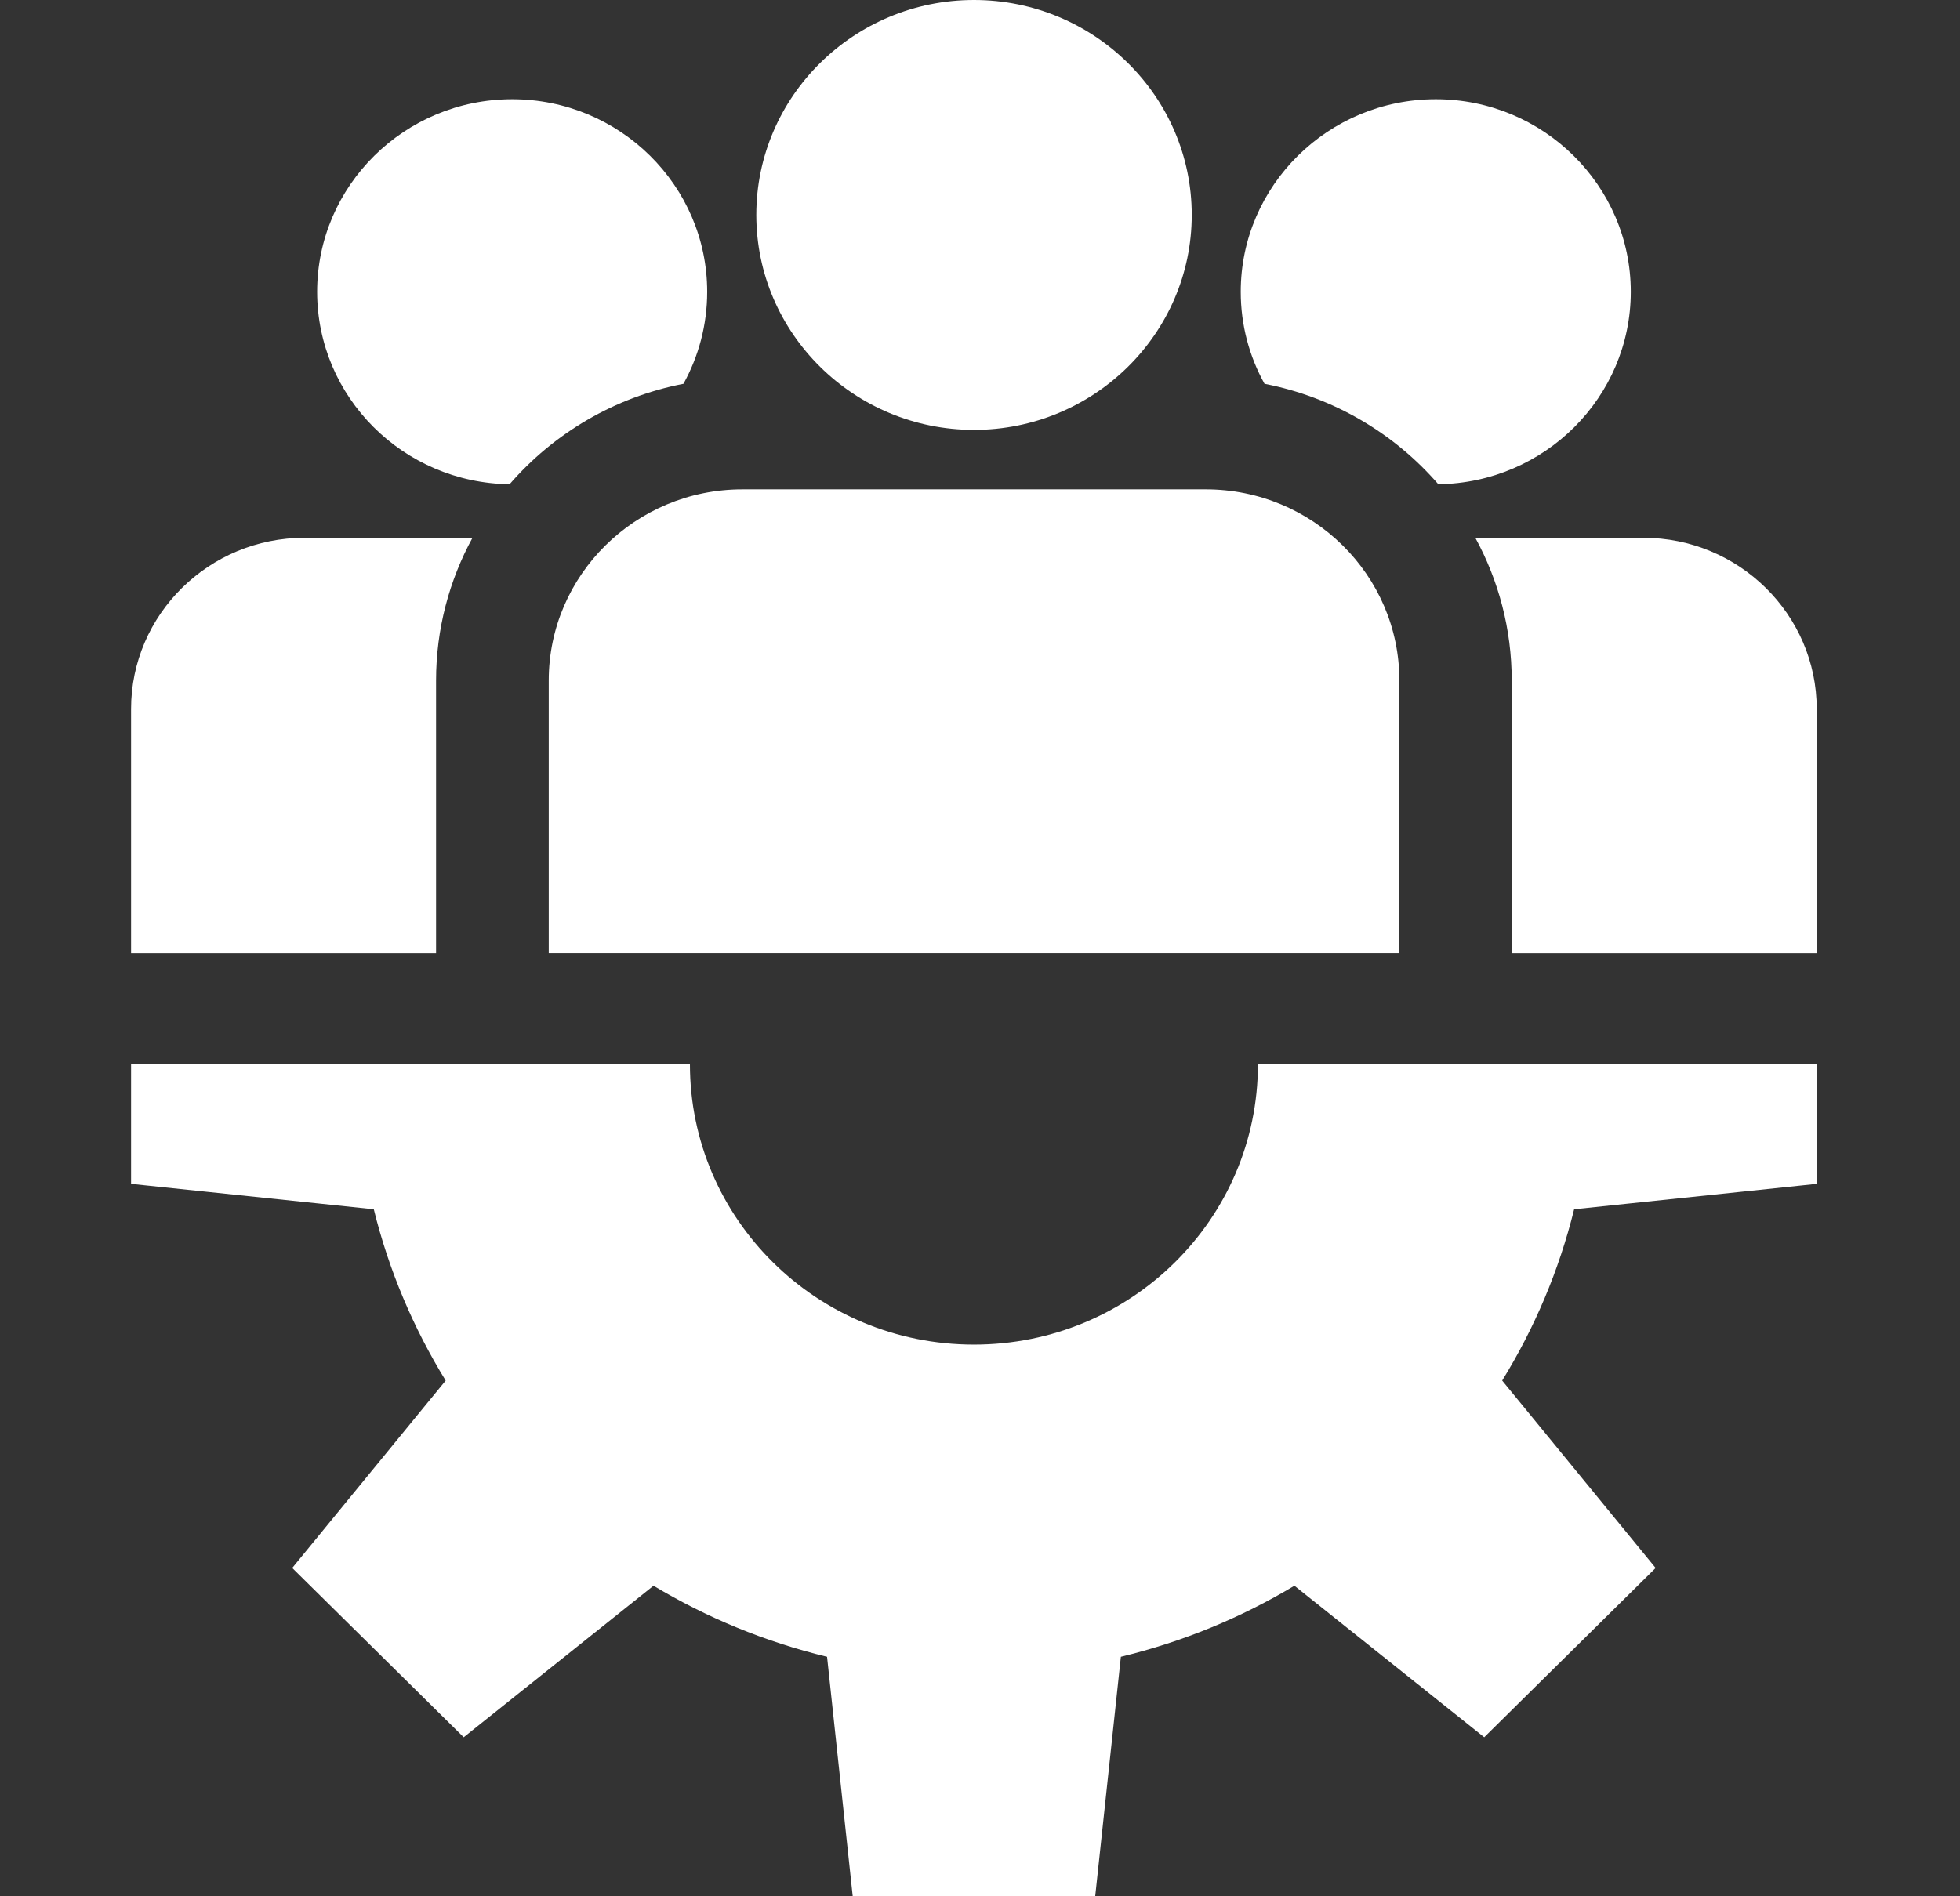 <svg width="31" height="30" viewBox="0 0 31 30" fill="none" xmlns="http://www.w3.org/2000/svg">
<rect x="0" y="0" width="31" height="30" fill="#333333" stroke="none"/>
<g clip-path="url(#clip0_0_1013)">
<path d="M28.735 18.729V16.836H19.896C19.896 19.286 17.885 21.272 15.404 21.272C12.923 21.272 10.912 19.286 10.912 16.836H2.073V18.729L5.912 19.131C6.151 20.1 6.539 21.012 7.049 21.841L4.622 24.806L7.334 27.484L10.336 25.087C11.176 25.591 12.099 25.974 13.081 26.211L13.487 30.001H17.322L17.728 26.211C18.709 25.974 19.633 25.591 20.473 25.087L23.475 27.484L26.186 24.806L23.759 21.841C24.27 21.012 24.658 20.1 24.897 19.131L28.735 18.729Z" fill="white"/>
<path d="M15.405 0C13.507 0 11.962 1.525 11.962 3.4C11.962 5.275 13.507 6.801 15.405 6.801C17.304 6.801 18.849 5.275 18.849 3.4C18.849 1.525 17.304 0 15.405 0Z" fill="white"/>
<path d="M19.072 7.742H11.74C10.052 7.742 8.679 9.098 8.679 10.765V15.079H22.133V10.765C22.133 9.098 20.76 7.742 19.072 7.742Z" fill="white"/>
<path d="M8.101 1.57C6.4 1.57 5.016 2.937 5.016 4.616C5.016 6.283 6.378 7.64 8.06 7.661C8.757 6.857 9.718 6.283 10.81 6.072C11.049 5.639 11.185 5.143 11.185 4.616C11.185 2.937 9.802 1.57 8.101 1.57Z" fill="white"/>
<path d="M4.816 8.508C3.304 8.508 2.073 9.723 2.073 11.216V15.08H6.897V10.767C6.897 9.95 7.106 9.181 7.473 8.508H4.816Z" fill="white"/>
<path d="M22.709 1.57C21.008 1.57 19.624 2.937 19.624 4.616C19.624 5.143 19.76 5.639 20 6.072C21.091 6.283 22.053 6.857 22.749 7.661C24.431 7.64 25.793 6.283 25.793 4.616C25.793 2.937 24.409 1.57 22.709 1.57Z" fill="white"/>
<path d="M25.991 8.508H23.334C23.701 9.181 23.91 9.95 23.91 10.767V15.08H28.734V11.216C28.734 9.723 27.503 8.508 25.991 8.508Z" fill="white"/>
</g>
<defs>
<clipPath id="clip0_0_1013">
<rect width="30.378" height="30" fill="white" transform="translate(0.214)"/>
</clipPath>
</defs>
</svg>
